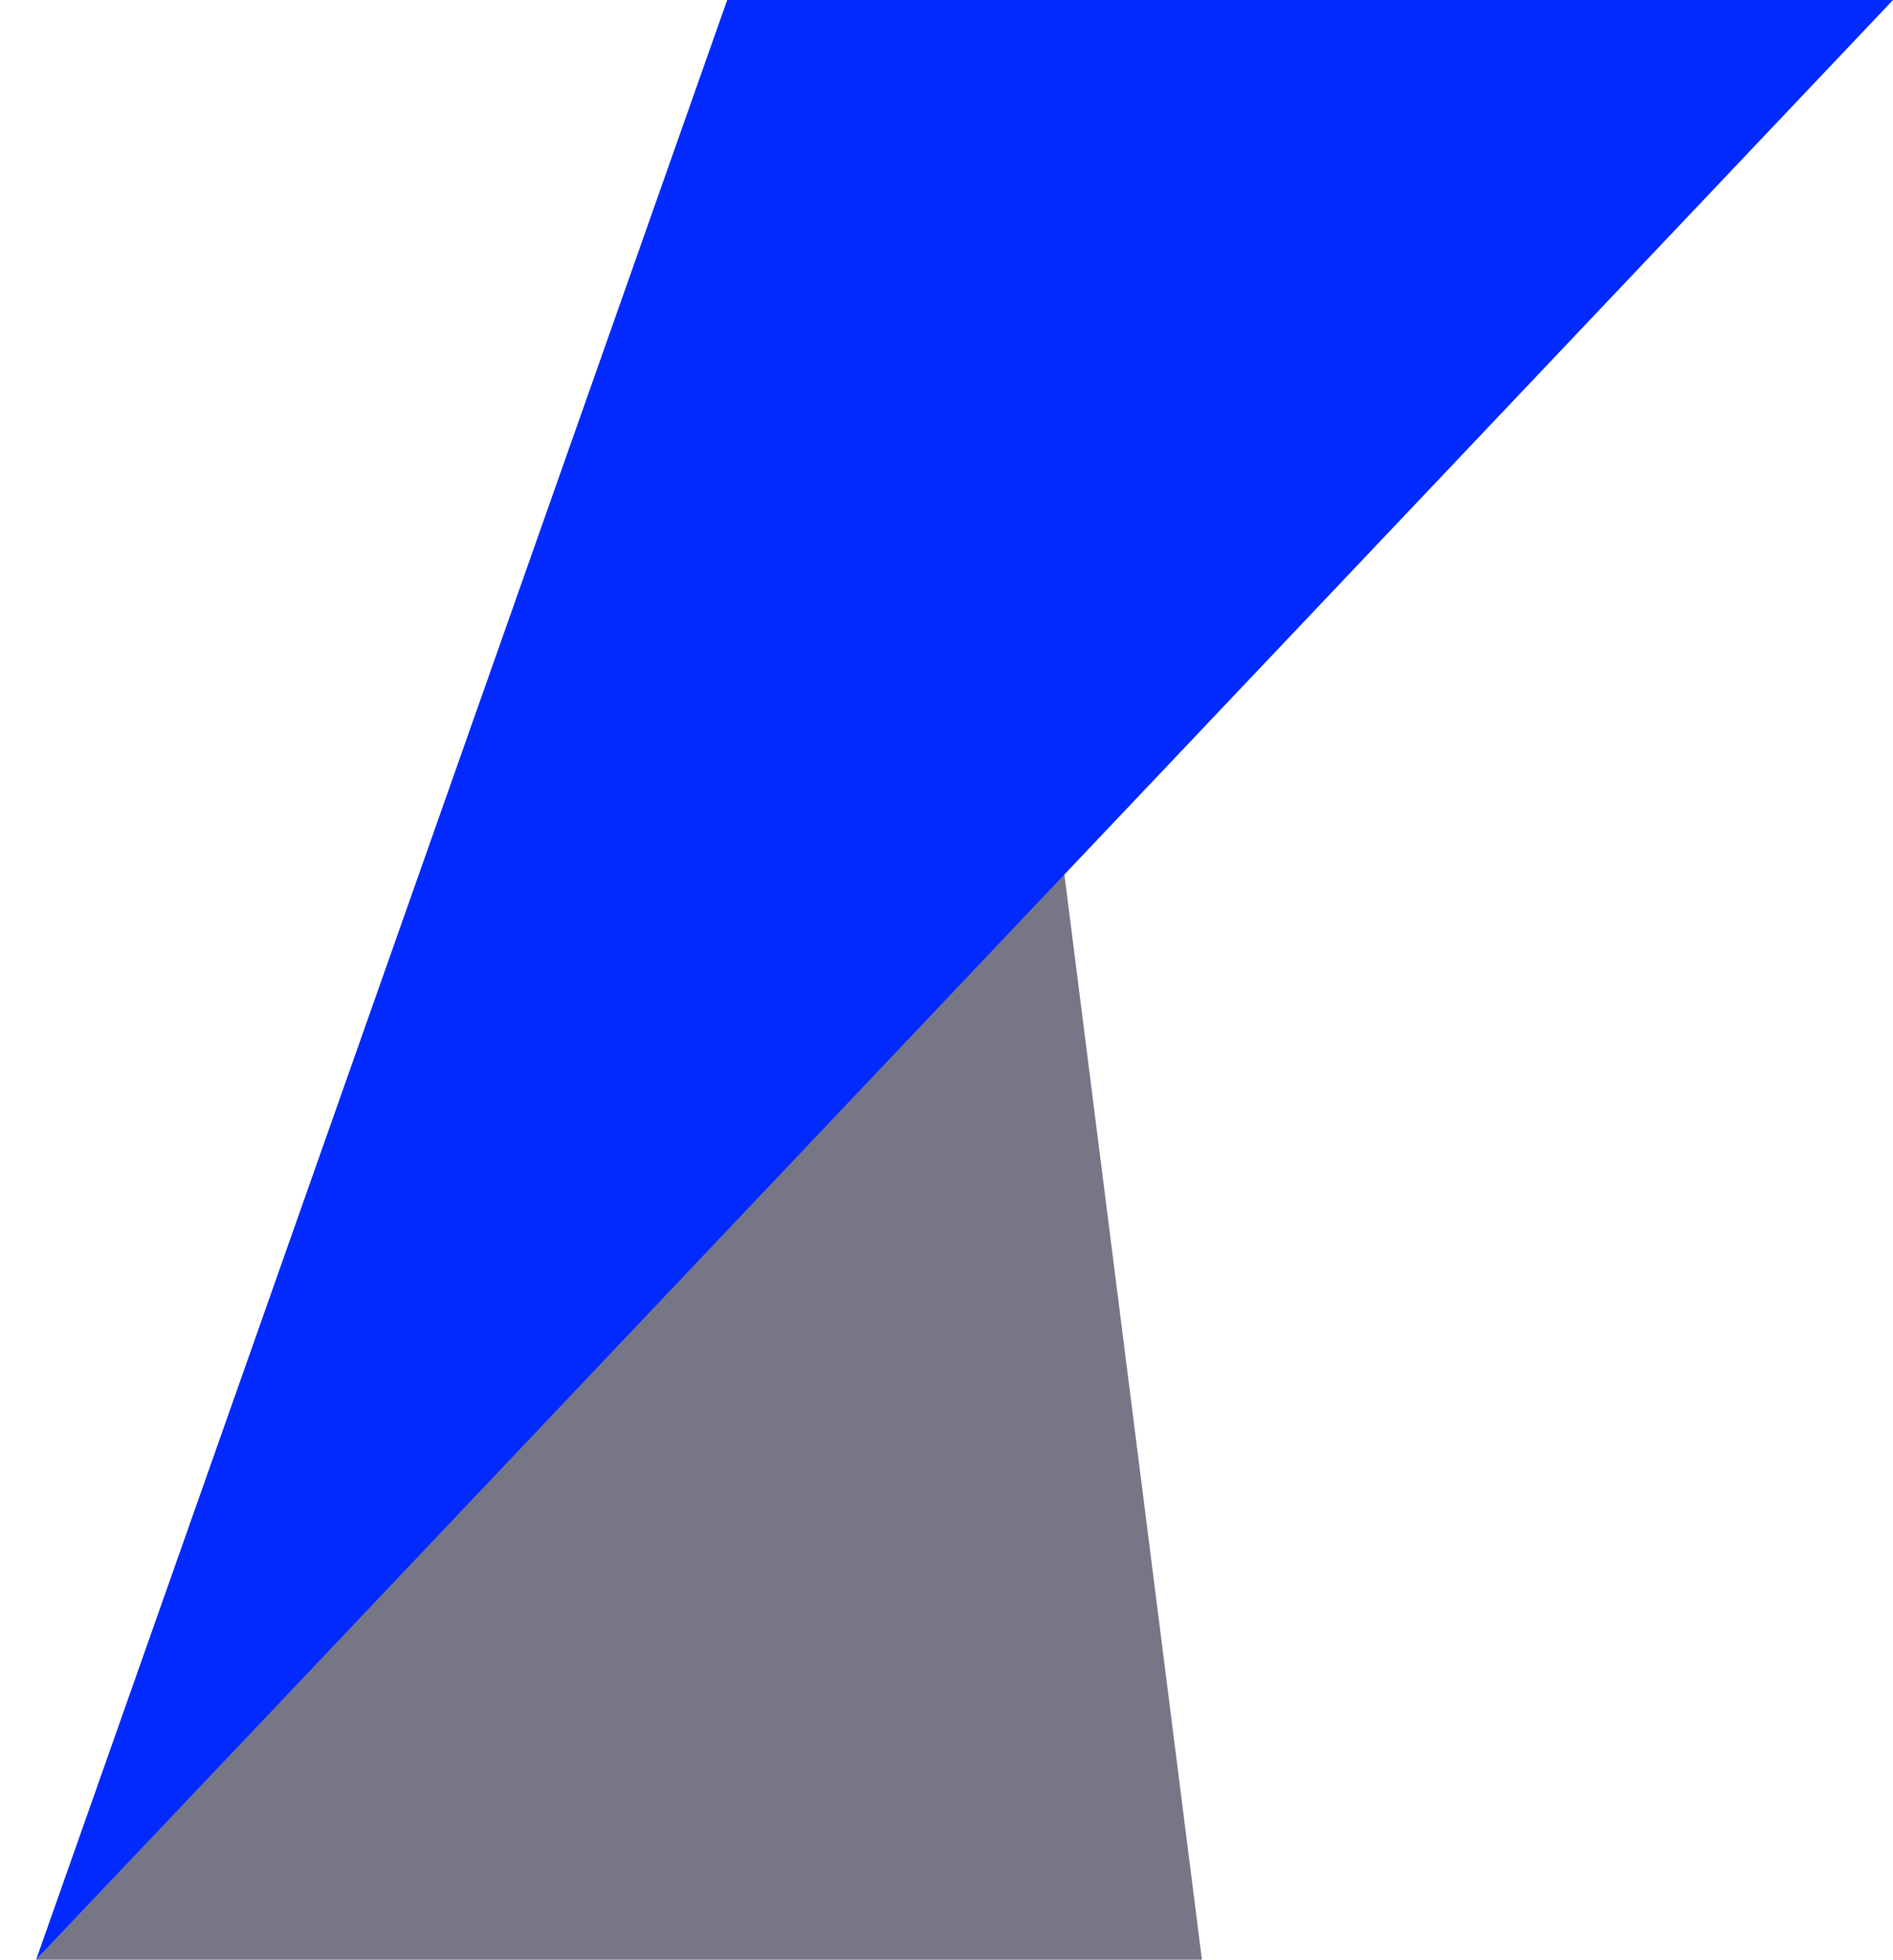 <?xml version="1.0" encoding="UTF-8"?> <svg xmlns="http://www.w3.org/2000/svg" id="Ebene_1" data-name="Ebene 1" viewBox="0 0 54.51 56.42"><defs><style> .cls-1 { fill: #022aff; } .cls-2 { fill: #767687; } </style></defs><polygon class="cls-2" points="1.04 56.42 12.38 56.42 21.48 56.42 34.61 56.42 30.64 25.1 1.04 56.42"></polygon><polygon class="cls-1" points="20.94 0 1.04 56.42 54.51 0 20.94 0"></polygon></svg> 